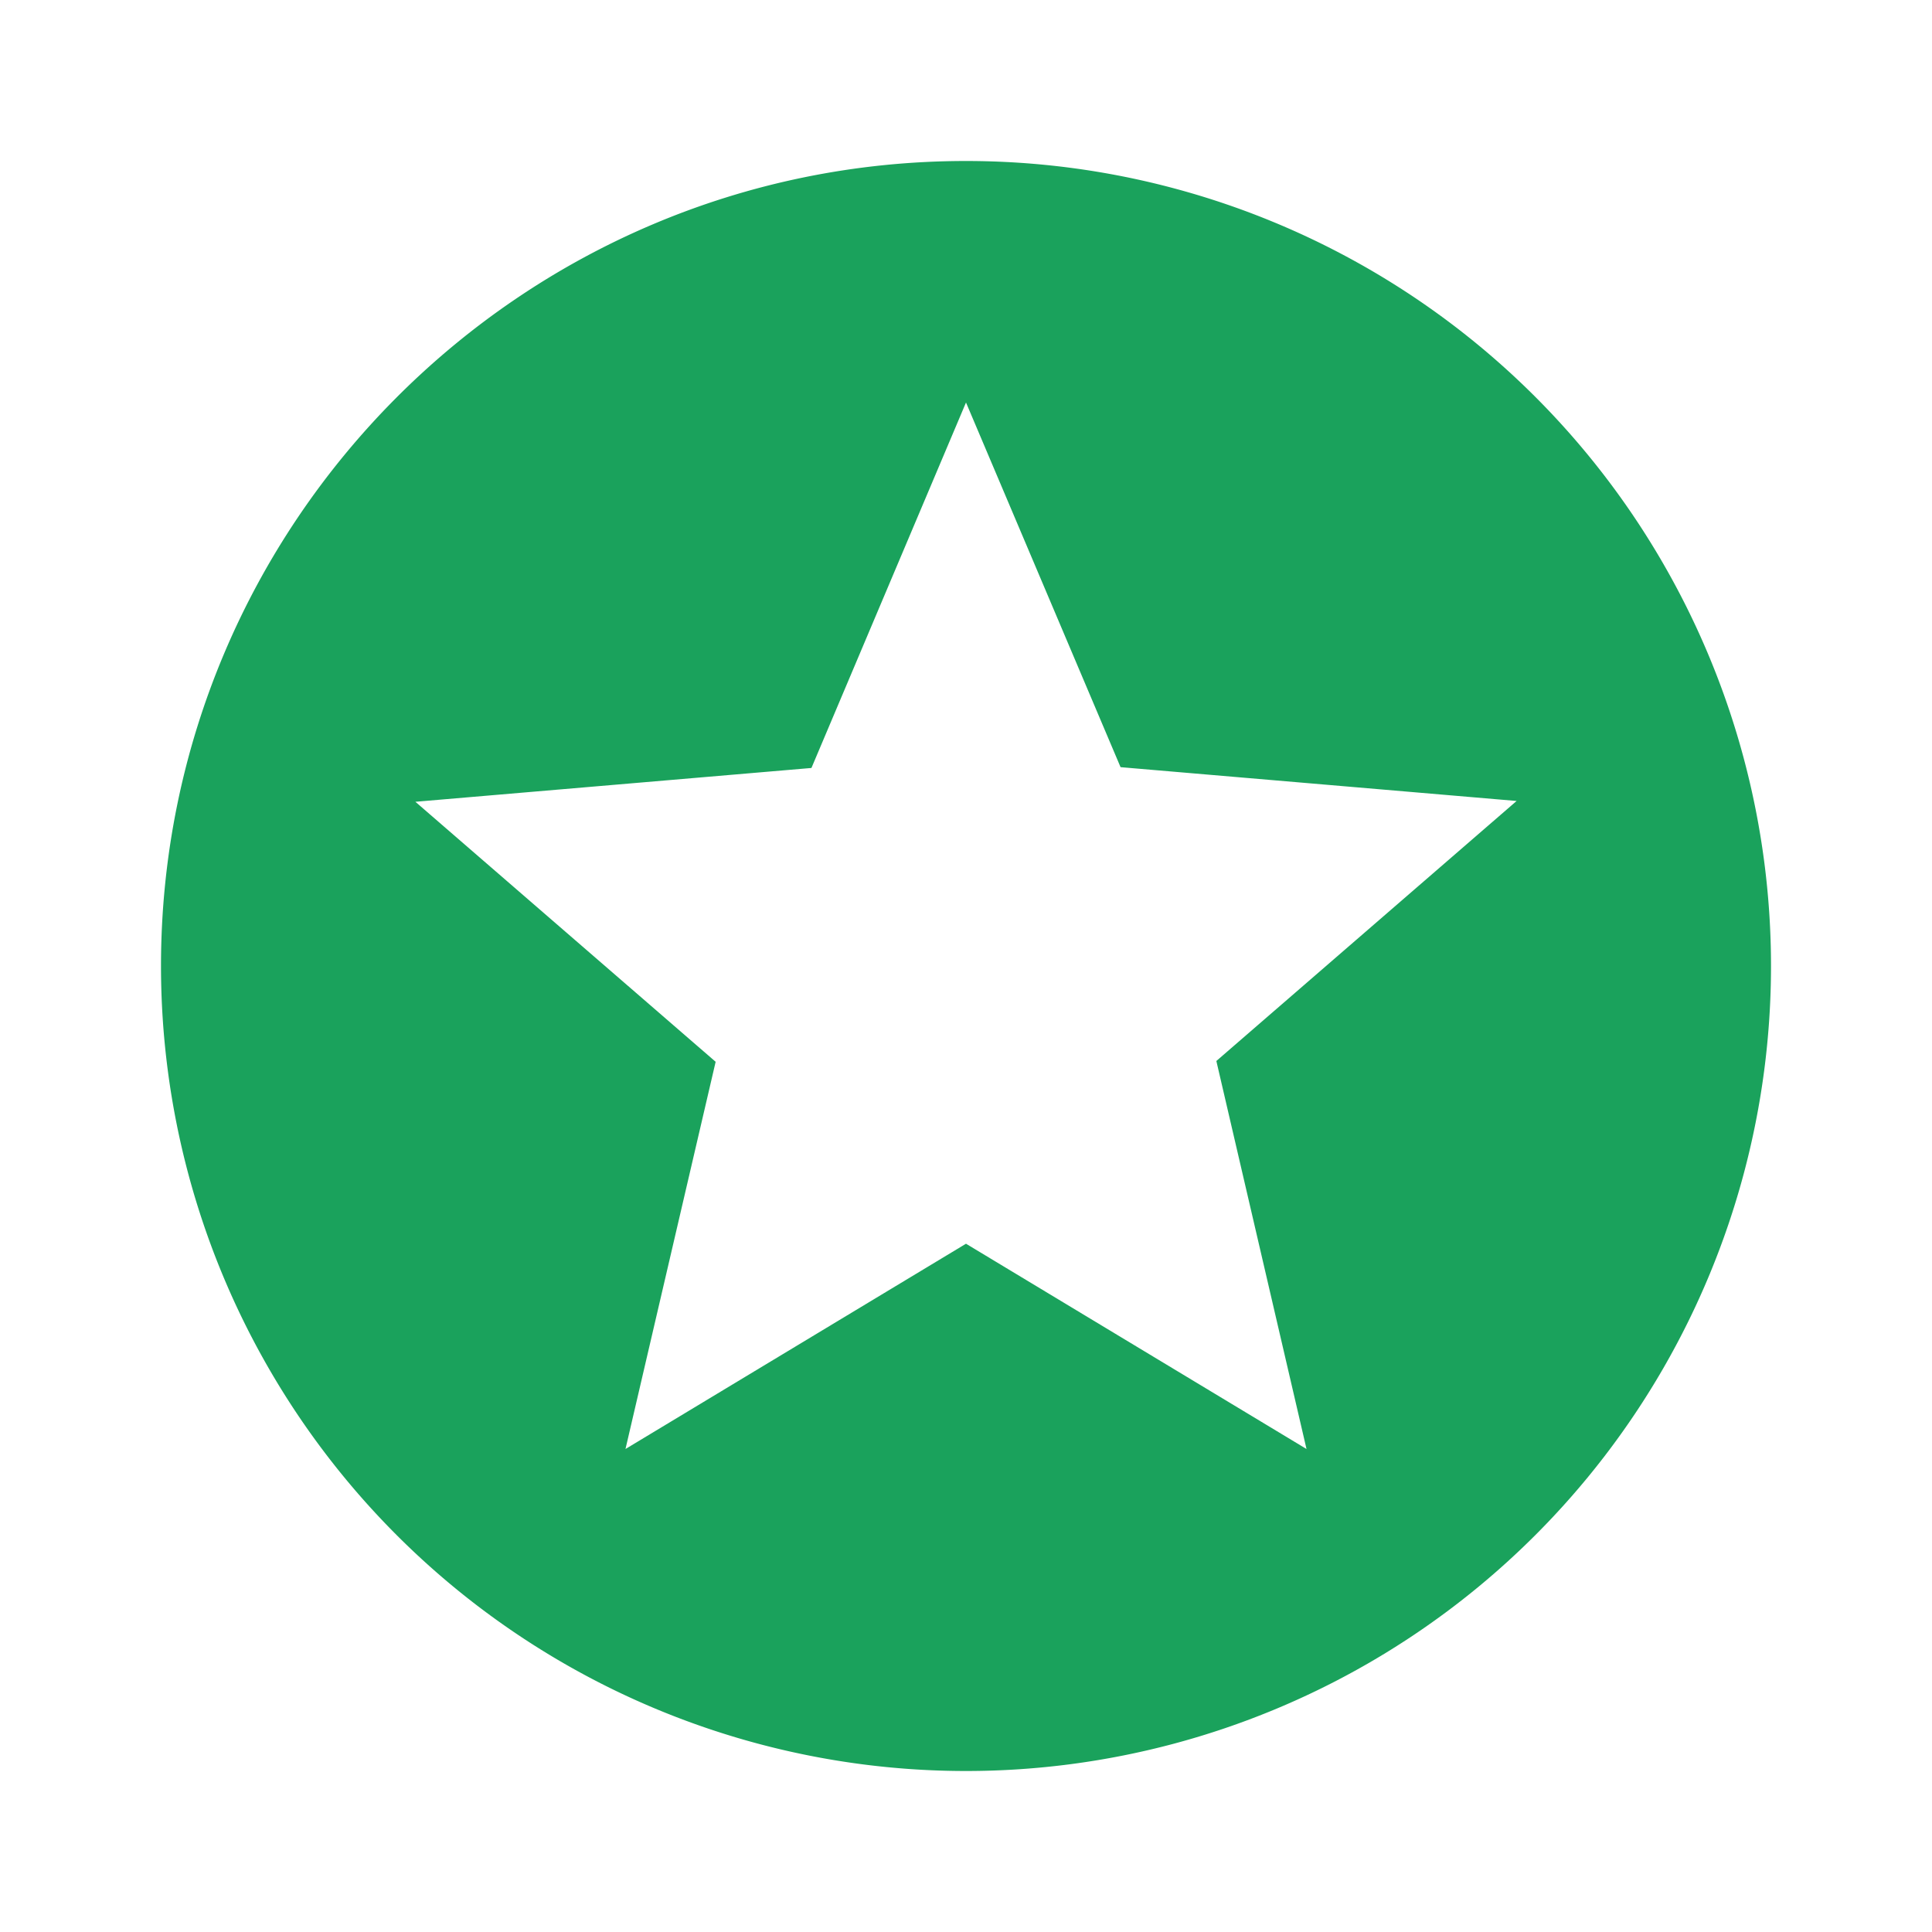 <svg xmlns:xlink="http://www.w3.org/1999/xlink" xmlns="http://www.w3.org/2000/svg" width="54" height="54" preserveAspectRatio="none" viewBox="0 0 24 24" class="" fill="rgba(26, 162, 92, 1)"> <path d="M16.23,18L12,15.45L7.77,18L8.89,13.19L5.16,9.96L10.08,9.54L12,5L13.92,9.53L18.84,9.95L15.11,13.18L16.23,18M12,2C6.47,2 2,6.5 2,12A10,10 0 0,0 12,22A10,10 0 0,0 22,12A10,10 0 0,0 12,2Z" fill="#1AA25C"></path> </svg>